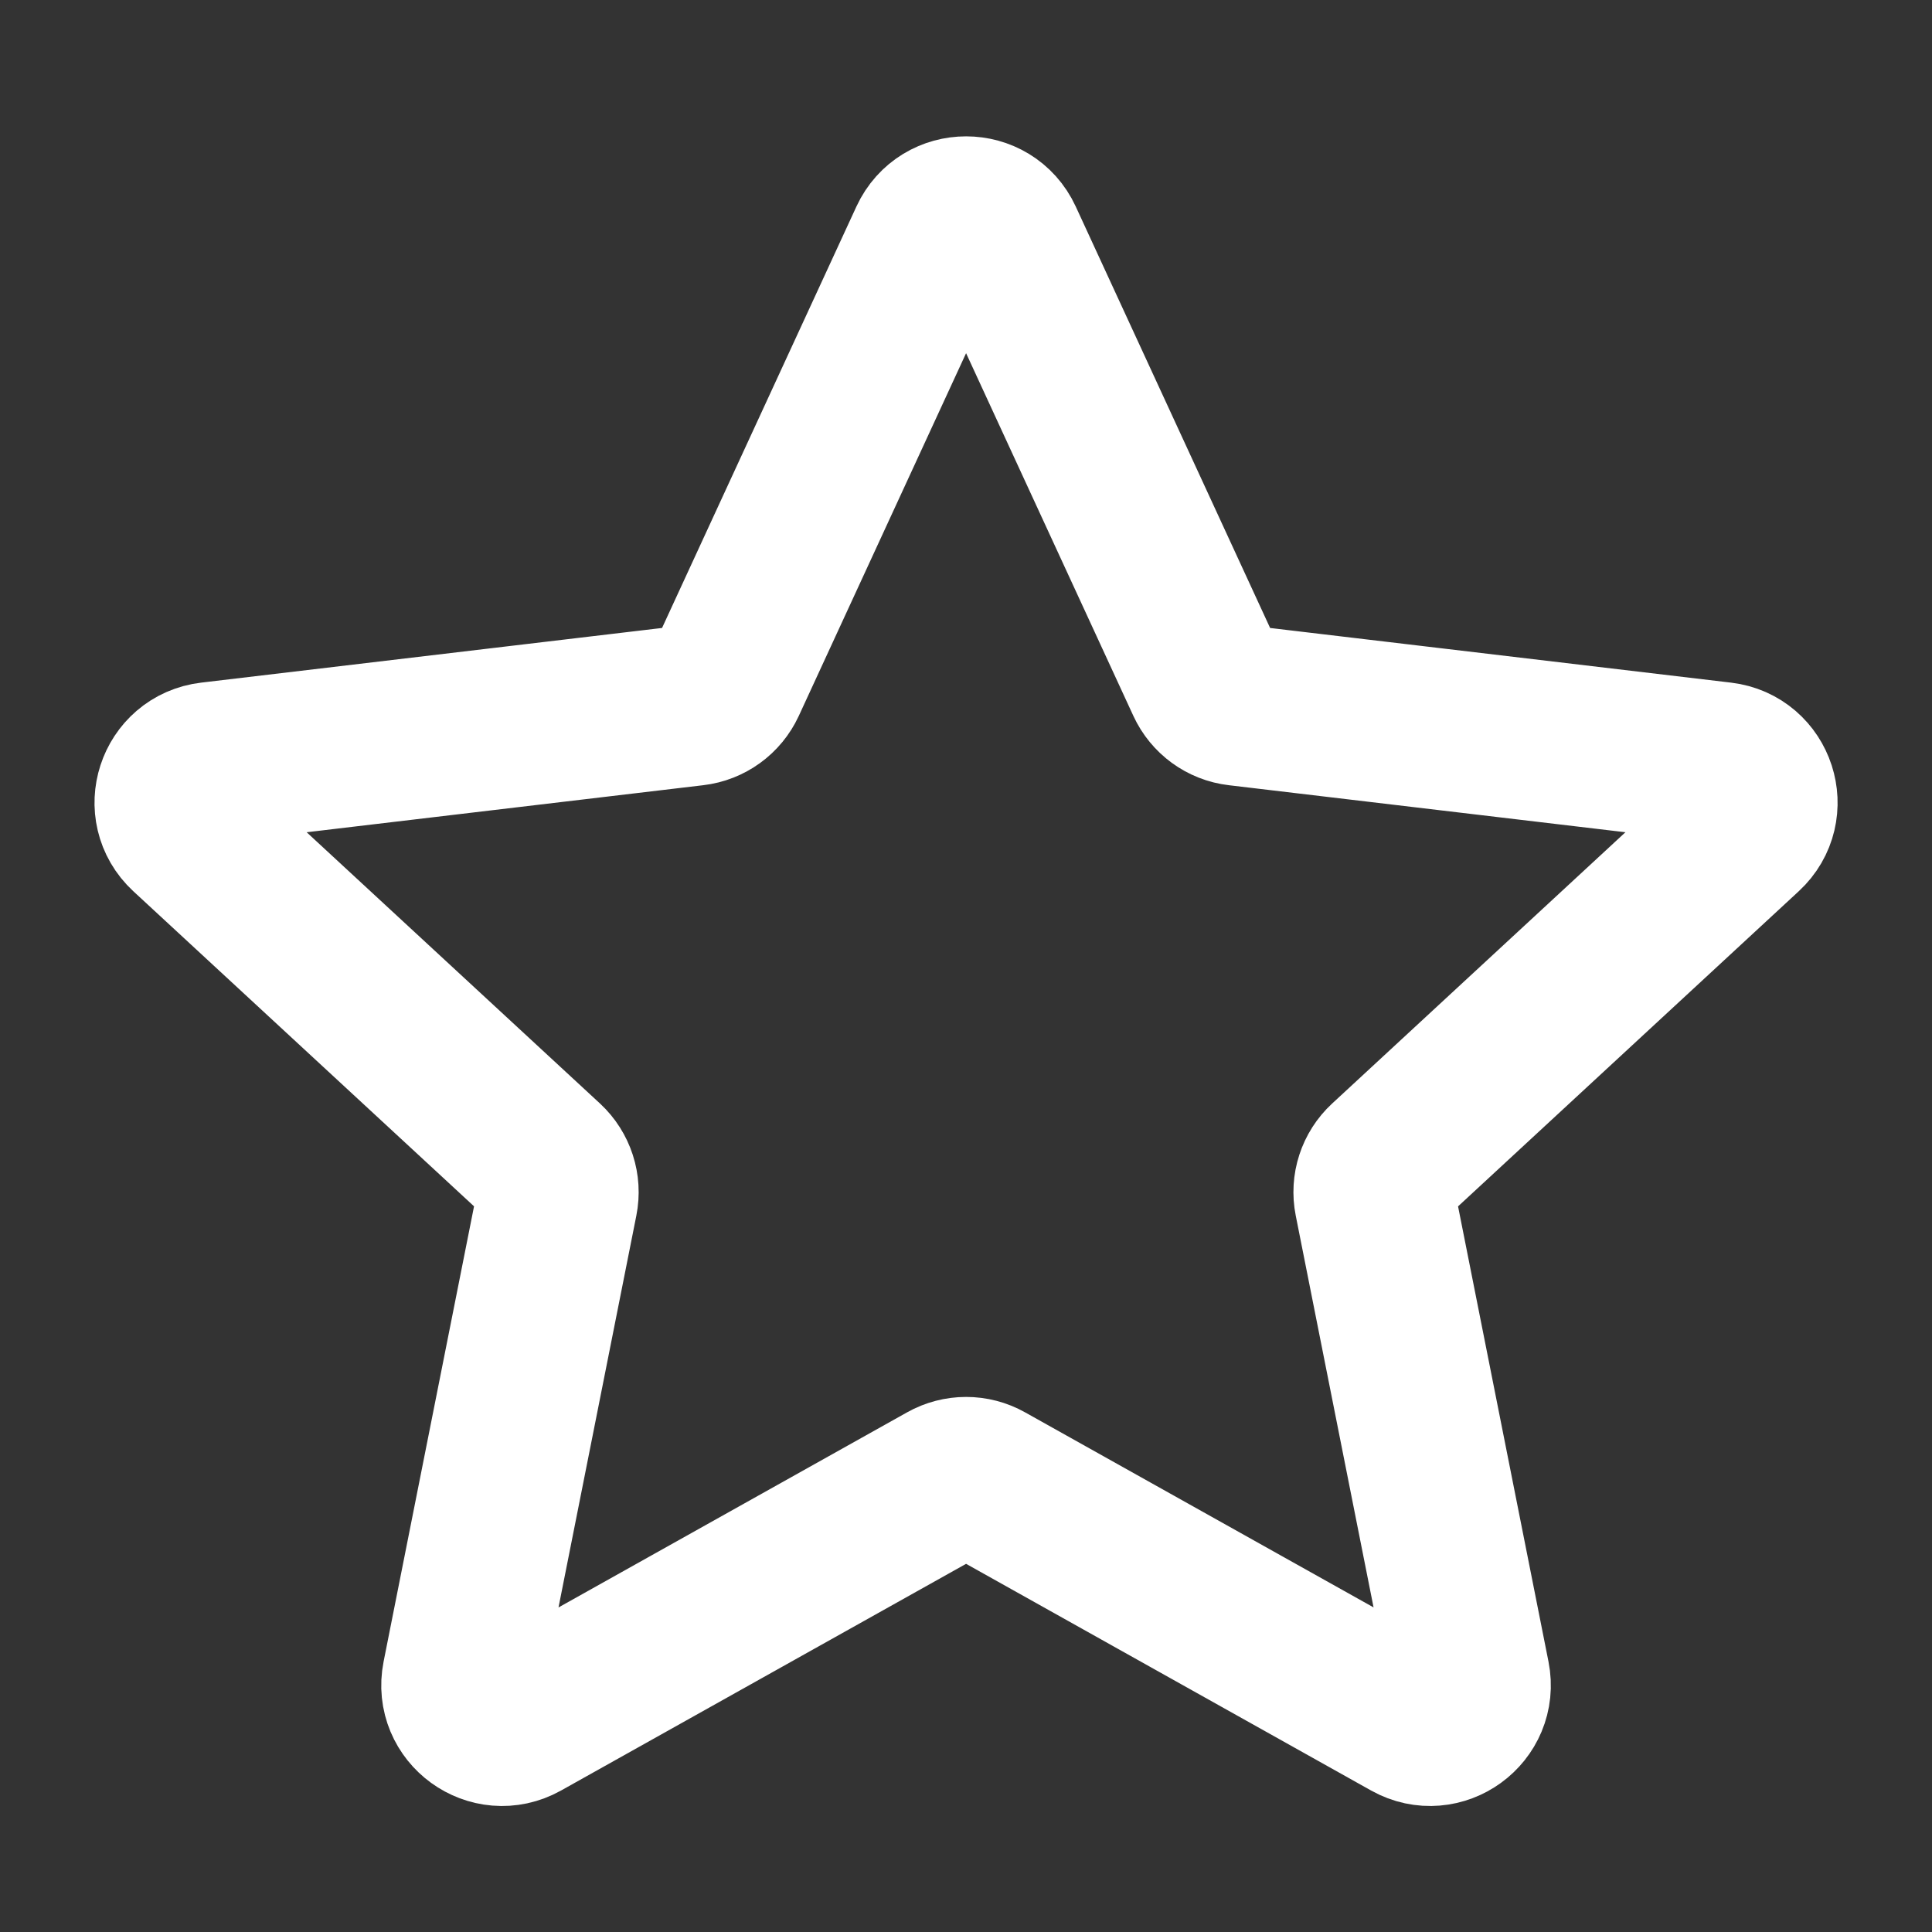 <?xml version="1.0" encoding="UTF-8"?>
<svg xmlns="http://www.w3.org/2000/svg" width="24" height="24" viewBox="0 0 24 24" fill="none">
  <rect x="0" y="0" width="24" height="24" fill="#333333" stroke="none"/>
  <path d="M2.335 10.337C2.022 10.047 2.192 9.523 2.616 9.473L8.619 8.761C8.792 8.741 8.942 8.632 9.015 8.474L11.547 2.984C11.726 2.597 12.276 2.597 12.455 2.984L14.987 8.474C15.06 8.632 15.209 8.741 15.382 8.761L21.386 9.473C21.809 9.523 21.98 10.047 21.666 10.337L17.228 14.442C17.1 14.56 17.043 14.736 17.077 14.906L18.255 20.836C18.338 21.254 17.893 21.578 17.521 21.37L12.245 18.417C12.094 18.332 11.909 18.332 11.757 18.417L6.481 21.37C6.109 21.578 5.663 21.255 5.746 20.836L6.924 14.906C6.958 14.736 6.901 14.56 6.774 14.442L2.335 10.337Z" stroke="white" stroke-width="2" stroke-linecap="round" stroke-linejoin="round"></path>
</svg>
